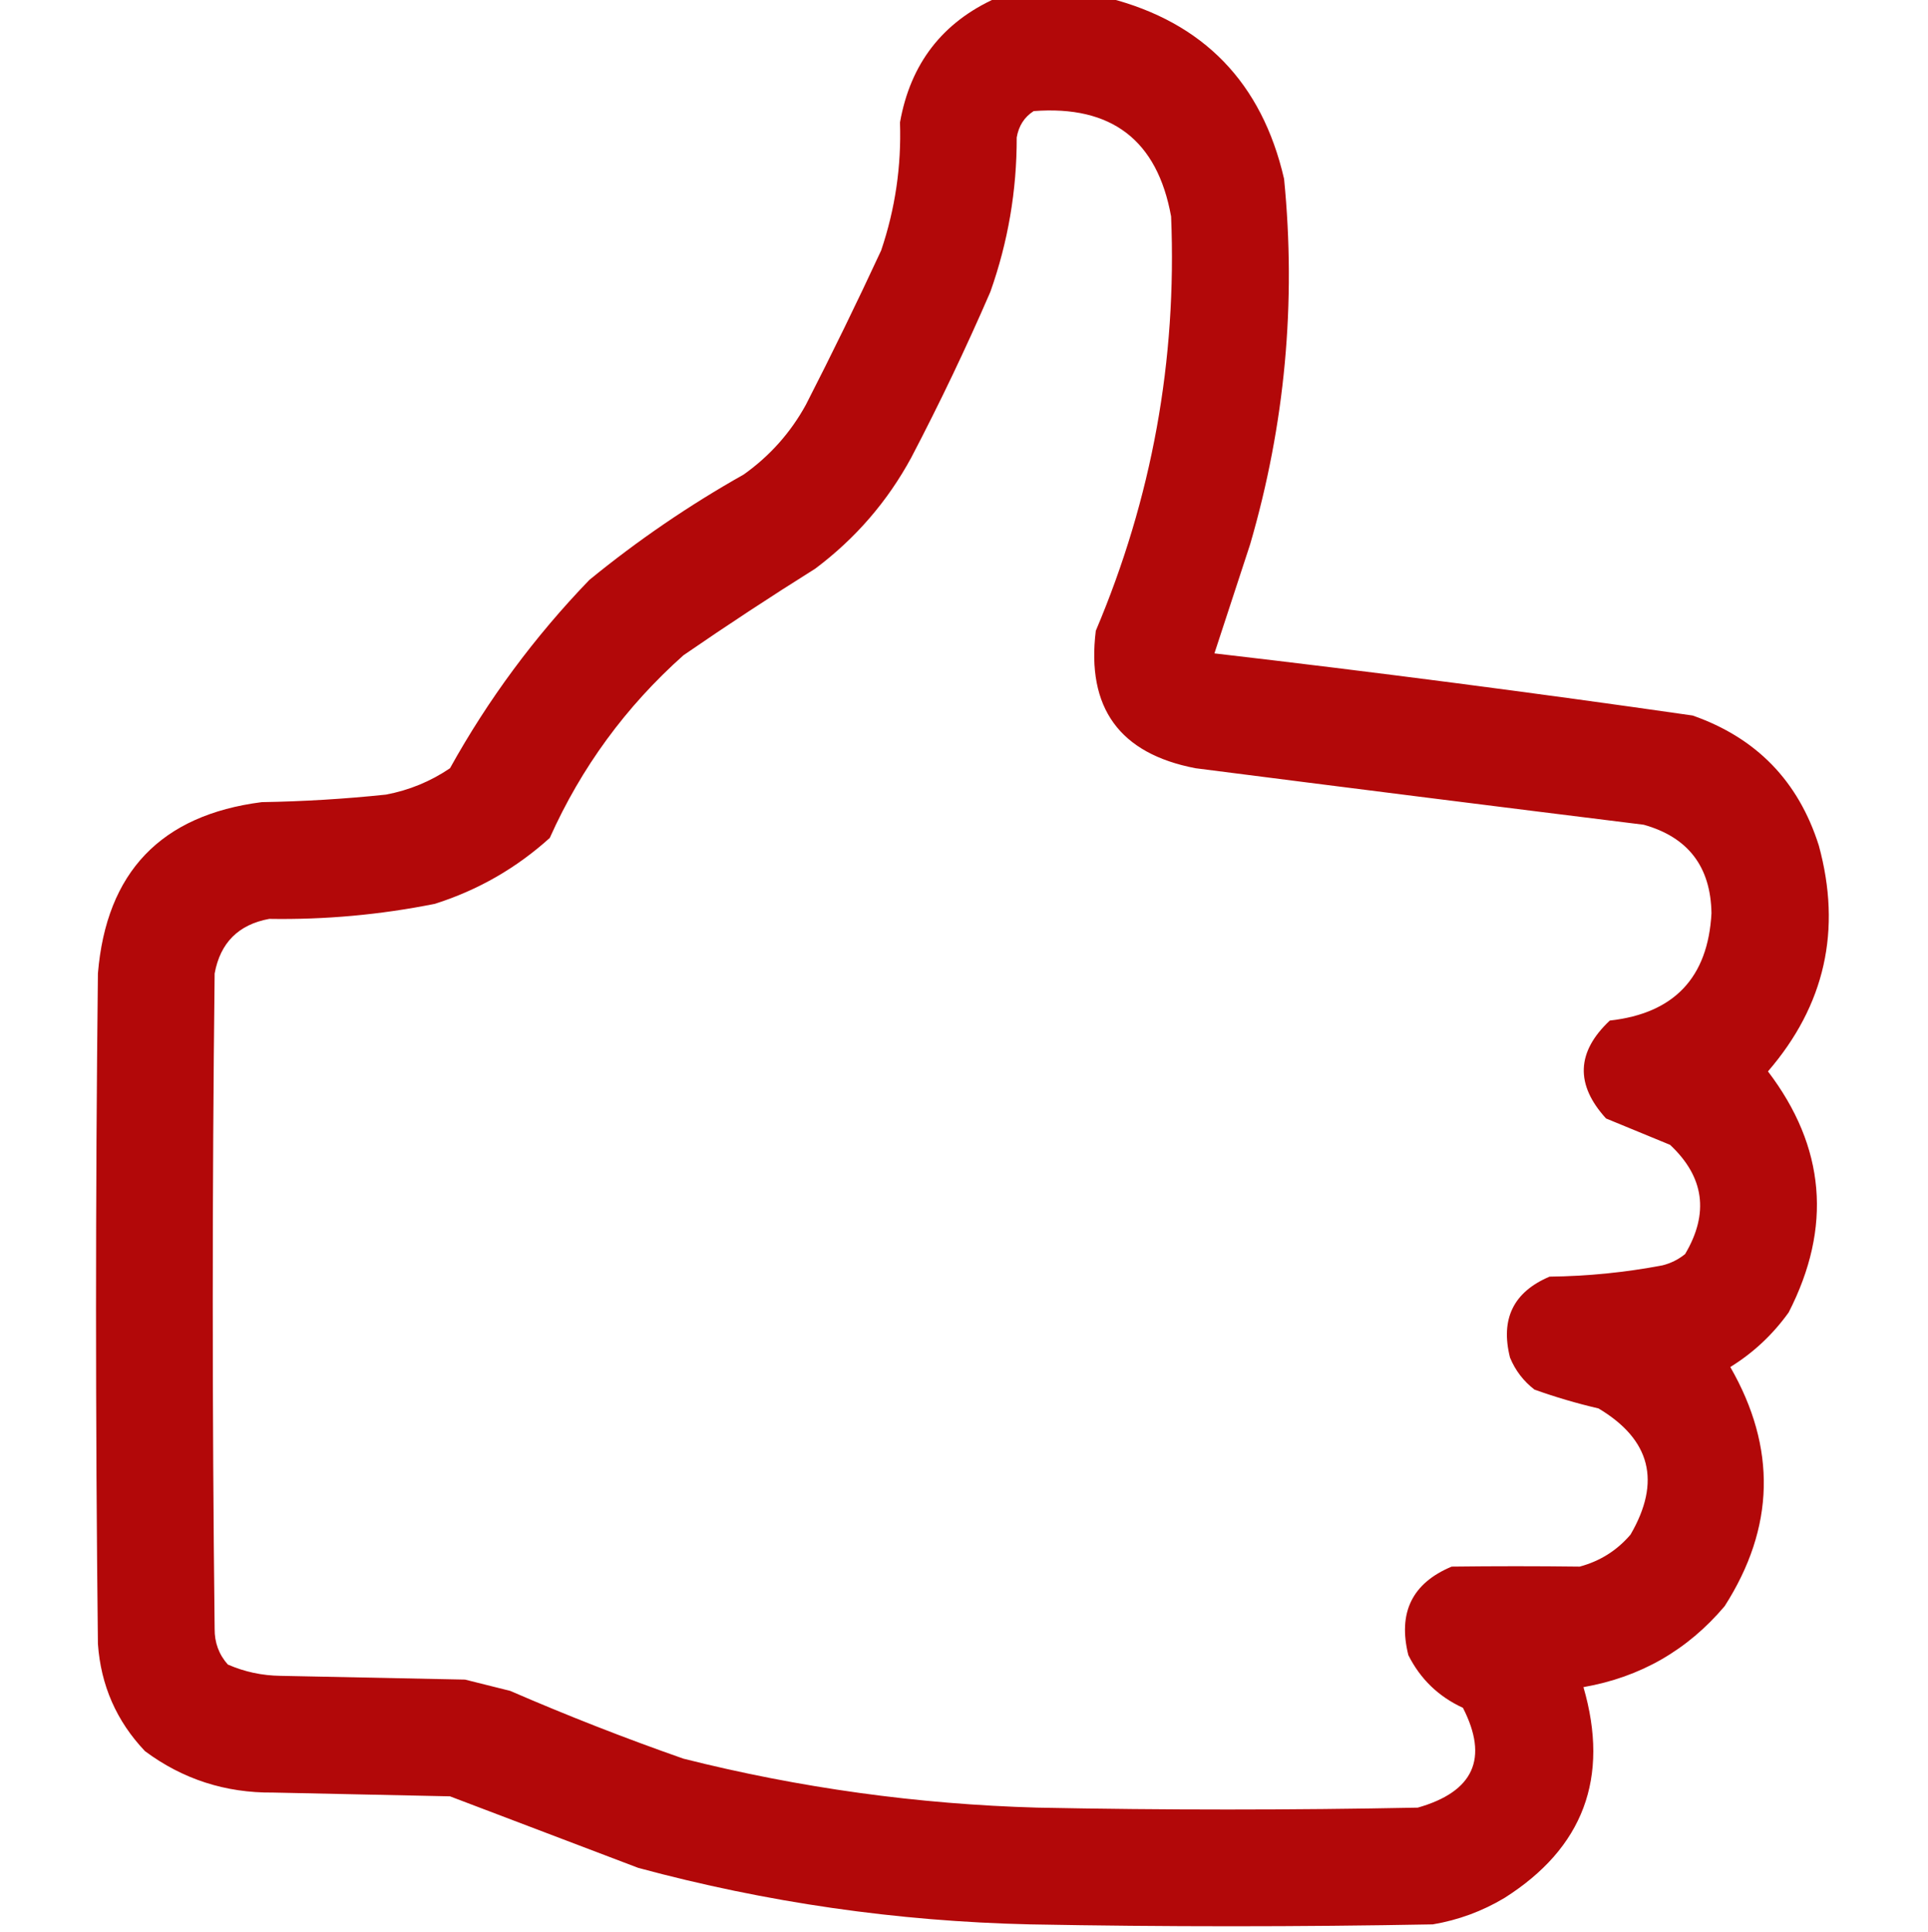 <?xml version="1.0" encoding="UTF-8"?> <svg xmlns="http://www.w3.org/2000/svg" width="512" height="513" viewBox="0 0 512 513" fill="none"><g clip-path="url(#clip0_553_35)"><path opacity="0.965" fill-rule="evenodd" clip-rule="evenodd" d="M264.5 -0.5C274.5 -0.5 284.5 -0.5 294.5 -0.5C319.61 5.96 335.11 21.96 341 47.5C344.252 80.393 341.252 112.726 332 144.5C328.818 154.188 325.652 163.855 322.5 173.5C364.909 178.426 407.243 183.926 449.5 190C466.427 195.927 477.594 207.427 483 224.5C489.143 246.958 484.643 266.958 469.5 284.5C484.756 304.557 486.589 325.891 475 348.5C470.769 354.4 465.602 359.234 459.5 363C471.845 384.473 471.345 405.64 458 426.5C448.124 438.189 435.624 445.356 420.5 448C427.486 472.054 420.486 490.721 399.5 504C393.601 507.522 387.268 509.855 380.5 511C344.833 511.667 309.167 511.667 273.5 511C238.212 510.197 203.545 505.197 169.5 496C152.823 489.66 136.157 483.327 119.5 477C103.833 476.667 88.167 476.333 72.5 476C59.853 476.117 48.52 472.45 38.5 465C30.938 457.037 26.771 447.537 26 436.5C25.333 377.167 25.333 317.833 26 258.5C28.23 231.603 42.73 216.436 69.5 213C80.537 212.819 91.537 212.153 102.5 211C108.674 209.833 114.34 207.499 119.5 204C129.638 185.73 141.972 169.064 156.5 154C169.344 143.494 183.011 134.161 197.5 126C204.427 121.075 209.927 114.908 214 107.5C220.939 93.956 227.605 80.289 234 66.5C237.724 55.487 239.391 44.153 239 32.5C241.772 16.906 250.272 5.906 264.5 -0.5ZM274.5 29.5C295.188 27.91 307.355 37.244 311 57.5C312.569 95.657 305.902 132.324 291 167.5C288.479 187.97 297.312 200.136 317.5 204C357.156 209.082 396.823 214.082 436.5 219C448.299 222.309 454.299 230.142 454.5 242.5C453.572 259.596 444.572 269.096 427.5 271C418.625 279.333 418.292 287.999 426.5 297C432.167 299.333 437.833 301.667 443.5 304C452.586 312.501 453.92 322.168 447.5 333C445.725 334.439 443.725 335.439 441.5 336C431.6 337.884 421.6 338.884 411.5 339C401.91 343.071 398.41 350.237 401 360.5C402.4 363.902 404.567 366.736 407.5 369C413.044 370.983 418.711 372.65 424.5 374C438.353 382.26 441.187 393.427 433 407.5C429.395 411.721 424.895 414.554 419.5 416C408.171 415.86 396.838 415.86 385.5 416C375.021 420.381 371.188 428.214 374 439.5C377.181 445.847 382.014 450.514 388.5 453.5C395.372 466.938 391.372 475.771 376.5 480C342.833 480.667 309.167 480.667 275.5 480C243.681 479.106 212.347 474.773 181.5 467C165.943 461.554 150.61 455.554 135.5 449C131.5 448 127.5 447 123.5 446C107.167 445.667 90.833 445.333 74.5 445C69.61 444.94 64.944 443.94 60.5 442C58.13 439.326 56.963 436.159 57 432.5C56.333 374.5 56.333 316.5 57 258.5C58.5 250.333 63.333 245.5 71.5 244C86.329 244.242 100.996 242.909 115.5 240C126.957 236.357 137.123 230.523 146 222.5C154.356 203.808 166.189 187.641 181.5 174C192.996 166.085 204.662 158.418 216.5 151C227.184 142.988 235.684 133.154 242 121.5C249.546 107.076 256.546 92.41 263 77.5C267.698 64.251 270.032 50.585 270 36.5C270.53 33.415 272.03 31.082 274.5 29.5Z" fill="#B00002"></path></g><defs><clipPath id="clip0_553_35"><rect width="512" height="513" fill="white"></rect></clipPath></defs></svg> 
